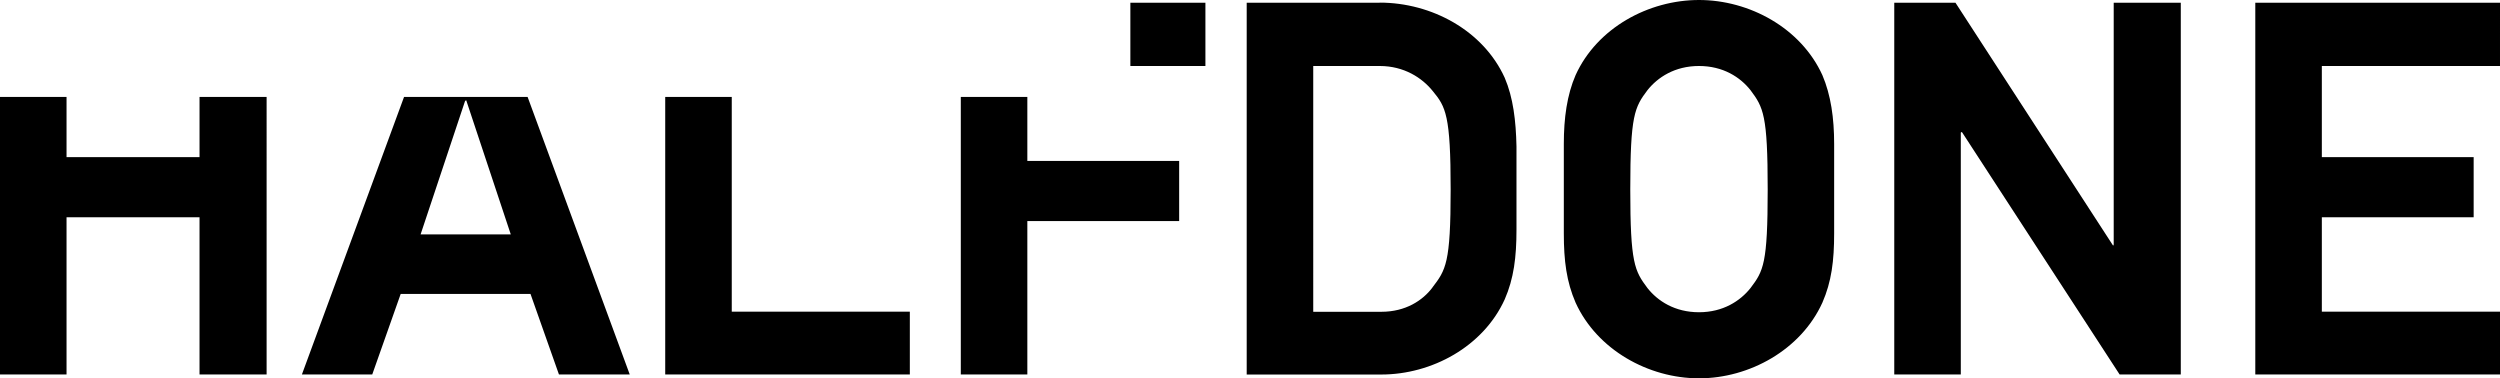 <svg xmlns="http://www.w3.org/2000/svg" data-name="Layer 2" viewBox="0 0 276.15 41.78"><g stroke-width="0" data-name="Layer 1"><path fill="none" d="m51.5 11.08-.12.06-4.92 14.76h9.95L51.5 11.08zm100.91-3.79h-7.35v27.14h7.53c2.67 0 4.56-1.24 5.63-2.67 1.48-1.96 2.02-2.61 2.02-10.84s-.53-9.13-1.96-10.84a7.468 7.468 0 0 0-5.87-2.79zm35.26 0c-2.67 0-4.56 1.24-5.69 2.67-1.42 1.9-1.9 2.73-1.9 10.96s.47 9.01 1.9 10.9c1.13 1.42 3.02 2.67 5.69 2.67s4.56-1.24 5.69-2.67c1.42-1.9 1.9-2.73 1.9-10.9s-.47-9.07-1.9-10.96c-1.13-1.42-3.02-2.67-5.69-2.67z"/><path d="M22.04 17.36H7.35v-6.65H0v30.65h7.35V24h14.69v17.36h7.41V10.71h-7.41v6.65zm11.32 24h7.76l3.14-8.89H58.6l3.14 8.89h7.82L58.28 10.71H44.63L33.35 41.36zm18.02-30.22.12-.06 4.92 14.81h-9.96l4.92-14.76zm22.1 30.22h27.02v-6.93H80.83V10.71h-7.35v30.65zM124.86.3h8.29v6.99h-8.29zm-18.73 41.06h7.35V24.42h16.77v-6.64h-16.77v-7.07h-7.35v30.65zM152.41.3h-14.7v41.07h14.87c5.57 0 11.26-3.08 13.63-8.3 1.01-2.31 1.3-4.68 1.3-7.7v-9.19c-.06-2.84-.36-5.39-1.3-7.59-2.37-5.21-8.06-8.3-13.81-8.3zm5.81 31.47c-1.07 1.42-2.96 2.67-5.63 2.67h-7.53V7.29h7.35c2.67 0 4.68 1.3 5.87 2.79 1.42 1.72 1.96 2.67 1.96 10.84s-.53 8.89-2.02 10.84zM187.67 0c-5.57 0-11.26 3.08-13.63 8.3-.95 2.19-1.3 4.74-1.3 7.59v9.9c0 3.02.3 5.33 1.3 7.64 2.37 5.21 8.06 8.36 13.63 8.36s11.26-3.14 13.63-8.36c1.01-2.31 1.3-4.62 1.3-7.64v-9.9c0-2.84-.36-5.39-1.3-7.59-2.37-5.21-8.06-8.3-13.63-8.3zm5.69 31.82c-1.13 1.42-3.02 2.67-5.69 2.67s-4.56-1.24-5.69-2.67c-1.42-1.9-1.9-2.73-1.9-10.9s.47-9.07 1.9-10.96c1.13-1.42 3.02-2.67 5.69-2.67s4.56 1.24 5.69 2.67c1.42 1.9 1.9 2.73 1.9 10.96s-.47 9.01-1.9 10.9zm40.12-4.8-.06.12L216 .3h-6.76v41.06h7.35V14.64l.12-.06 17.42 26.78h6.76V.3h-7.41v26.72zm42.67-19.73V.3h-27.03v41.06h27.03v-6.93h-19.68V24h16.77v-6.64h-16.77V7.29h19.68z"/></g></svg>